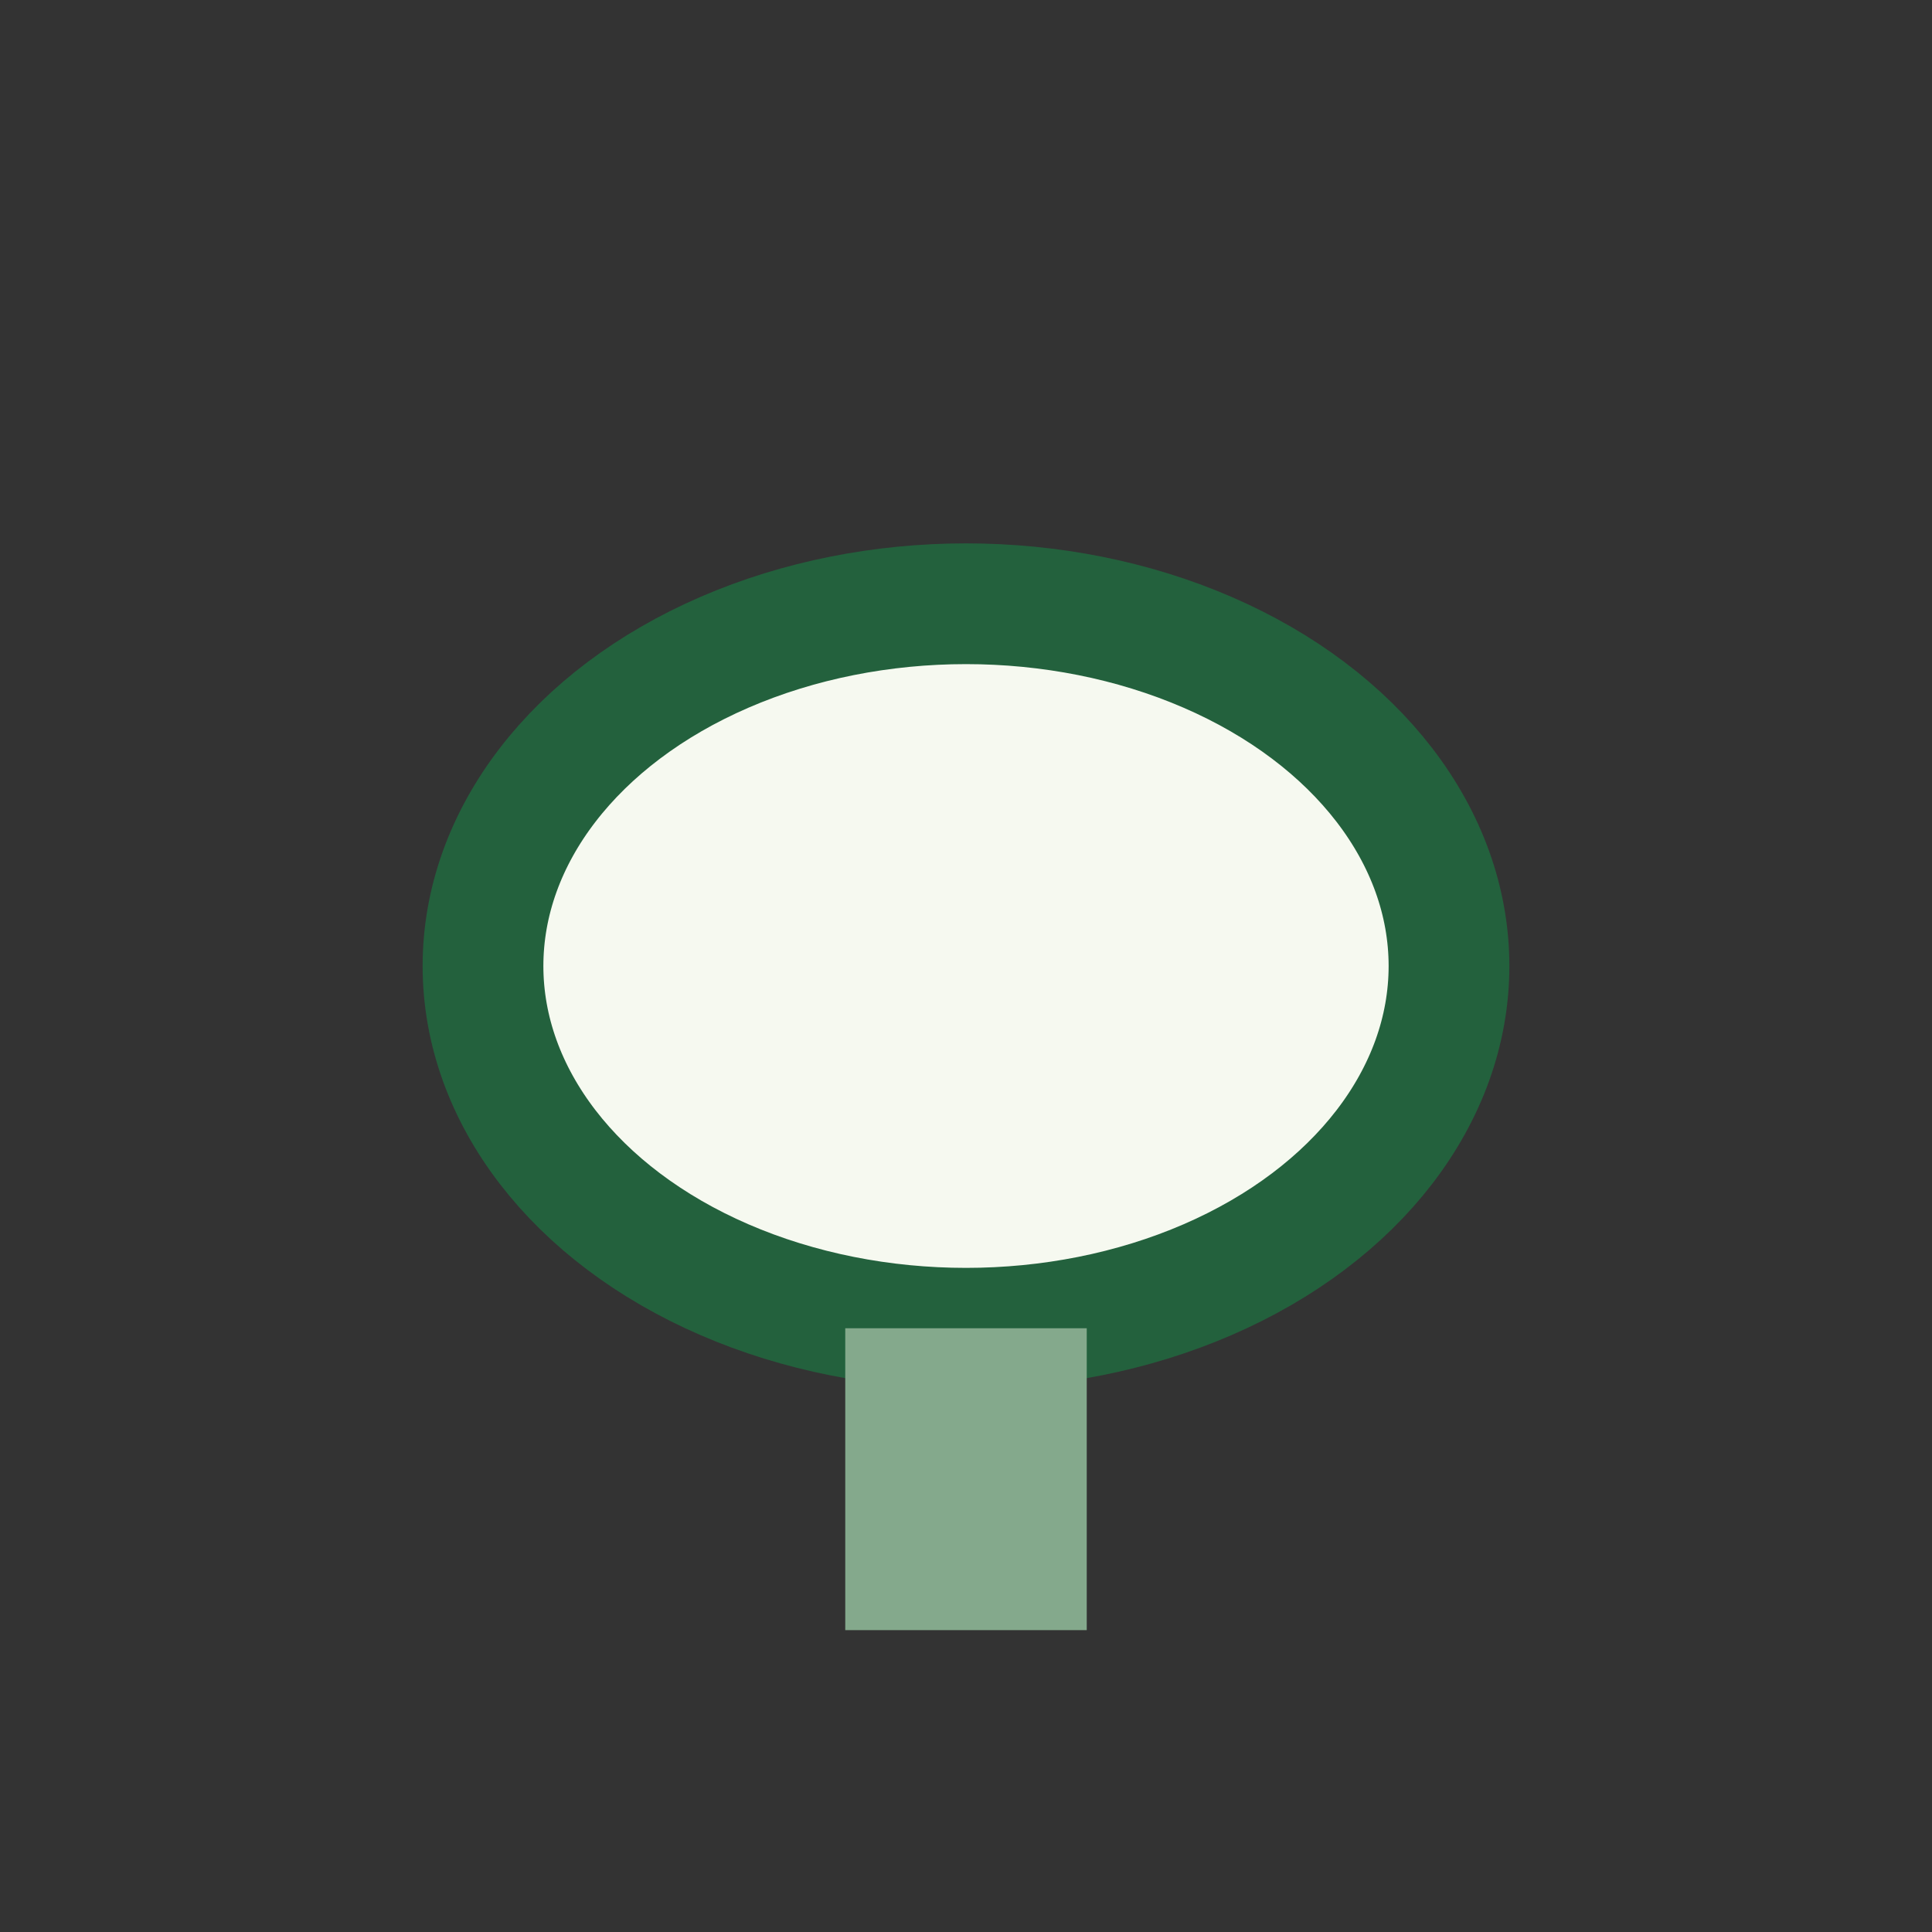 <?xml version="1.0" encoding="UTF-8"?>
<svg xmlns="http://www.w3.org/2000/svg" width="32" height="32" viewBox="0 0 32 32"><rect x="0" y="0" width="32" height="32" fill="#333333" stroke="none"/><ellipse cx="16" cy="16" rx="8" ry="6" fill="#F6F9F0" stroke="#23613D" stroke-width="2"/><rect x="14" y="22" width="4" height="5" fill="#84A98C"/></svg>